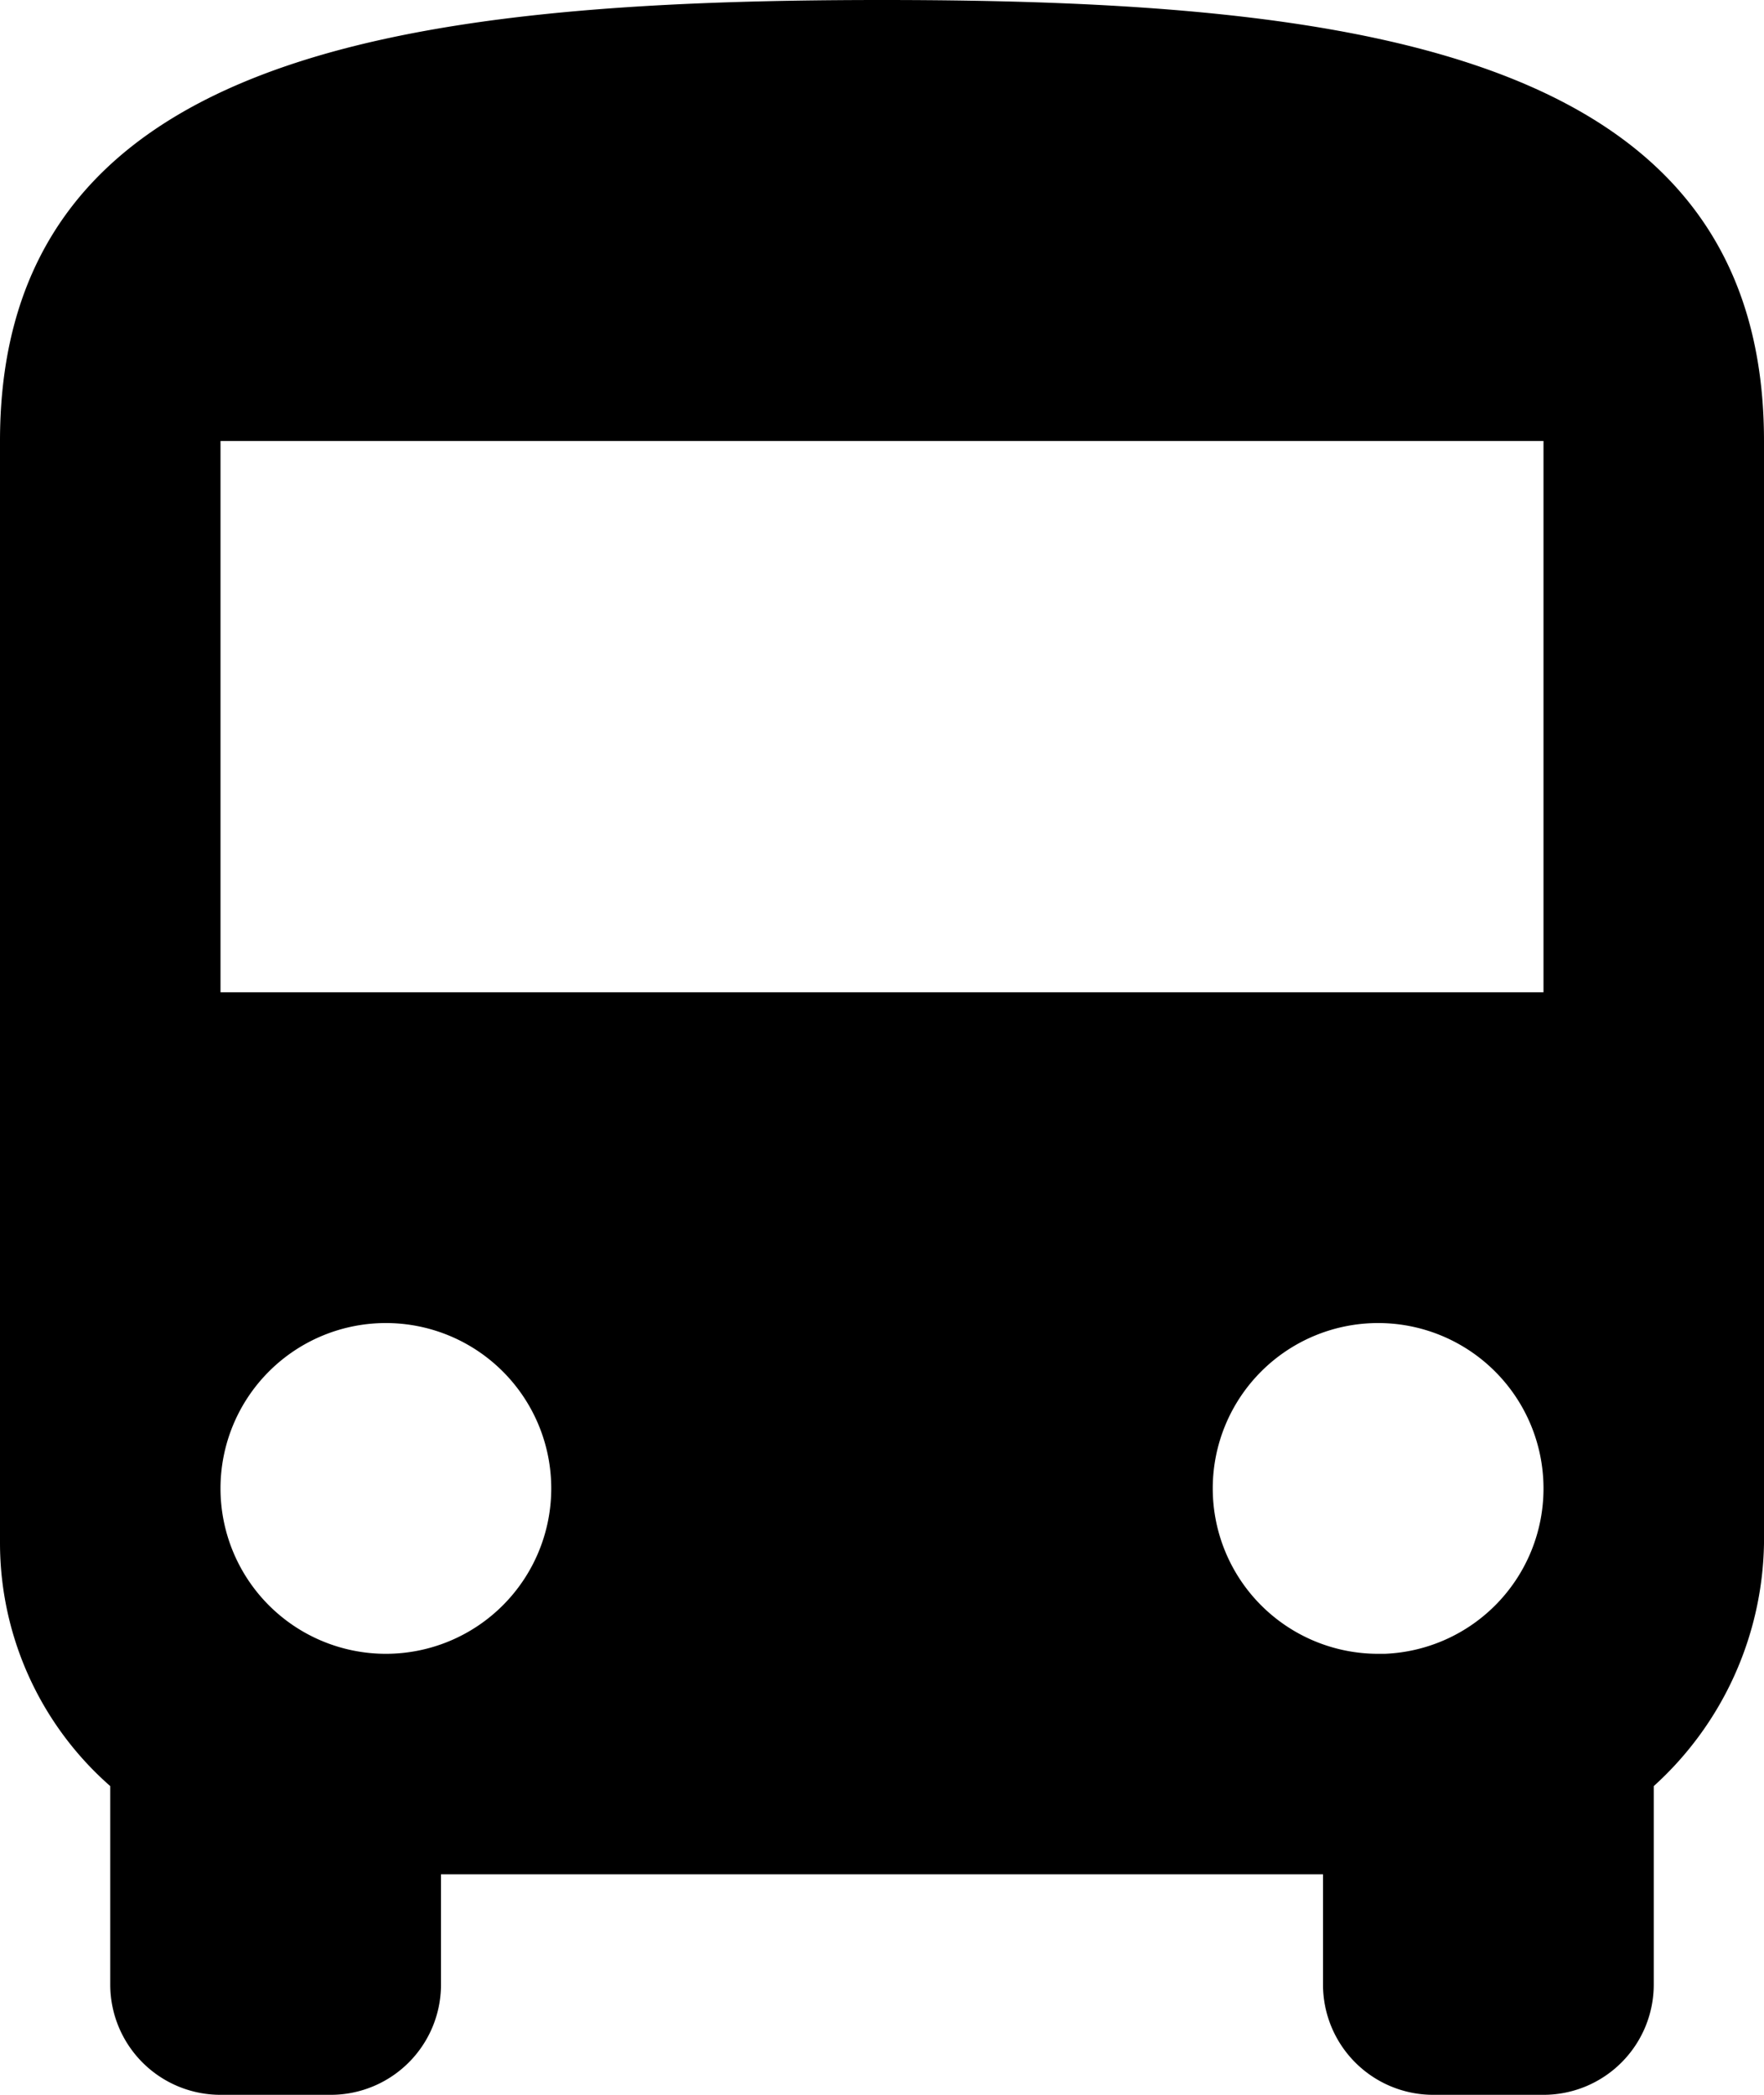<?xml version="1.0" encoding="UTF-8"?>
<svg xmlns="http://www.w3.org/2000/svg" viewBox="0 0 32 38">
  <path d="M0 28a5.87 5.87 0 0 0 2 4.4V36a2 2 0 0 0 2 2h2a2 2 0 0 0 2-2v-2h16v2a2 2 0 0 0 2 2h2a2 2 0 0 0 2-2v-3.6a6.07 6.07 0 0 0 2-4.4V8c0-7-7.21-8-16-8S0 1 0 8zm7 2a3 3 0 1 1 3-3 3 3 0 0 1-3 3zm18 0a3 3 0 1 1 3-3 3 3 0 0 1-2.88 3zm3-12H4V8h24z"></path>
</svg>
